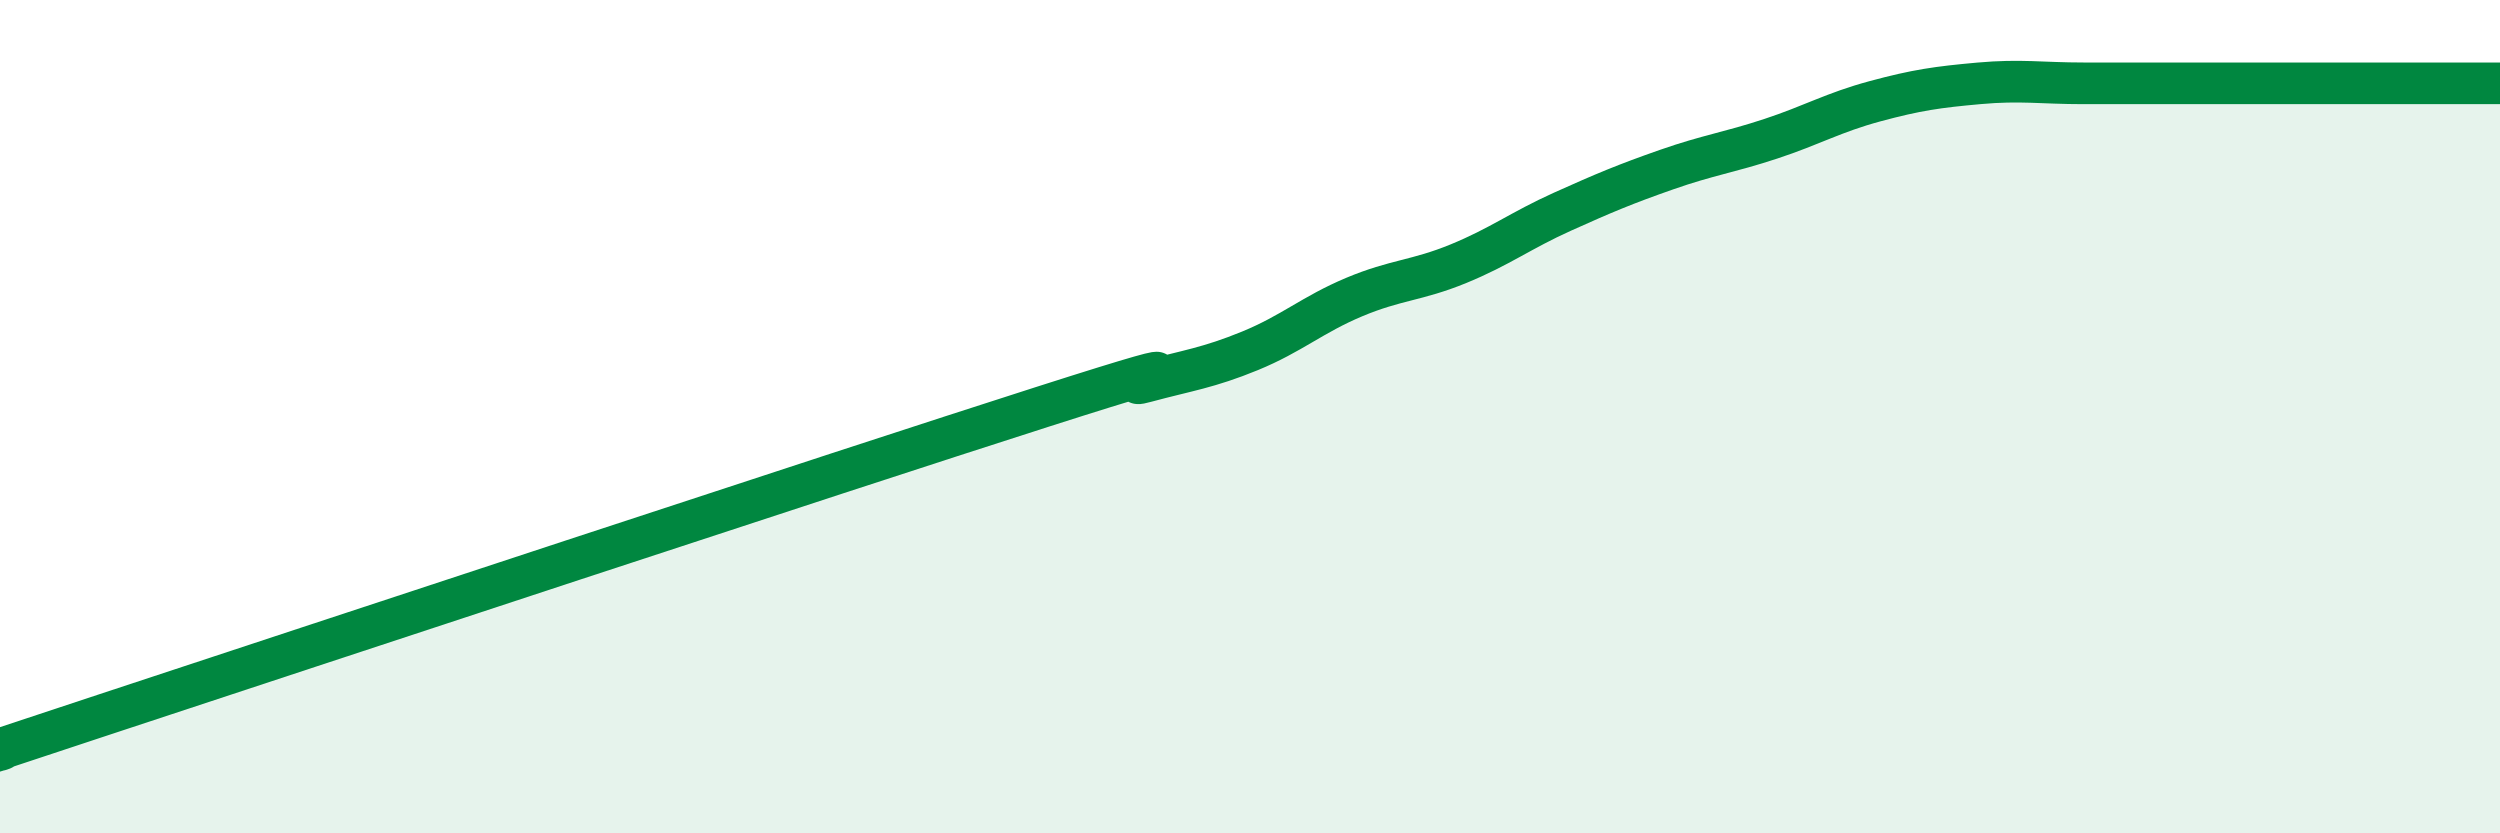 
    <svg width="60" height="20" viewBox="0 0 60 20" xmlns="http://www.w3.org/2000/svg">
      <path
        d="M 0,18 C 0.5,17.83 -2.5,18.8 2.5,17.15 C 7.5,15.5 20,11.37 25,9.77 C 30,8.17 26.5,9.43 27.5,9.16 C 28.5,8.89 29,8.83 30,8.42 C 31,8.01 31.5,7.55 32.5,7.13 C 33.5,6.71 34,6.74 35,6.33 C 36,5.92 36.5,5.53 37.5,5.08 C 38.5,4.63 39,4.42 40,4.07 C 41,3.72 41.5,3.66 42.5,3.33 C 43.5,3 44,2.7 45,2.43 C 46,2.16 46.5,2.09 47.5,2 C 48.5,1.91 49,2 50,2 C 51,2 51.5,2 52.5,2 C 53.5,2 53.5,2 55,2 C 56.5,2 59,2 60,2L60 20L0 20Z"
        fill="#008740"
        opacity="0.1"
        stroke-linecap="round"
        stroke-linejoin="round"
      />
      <path
        d="M 0,18 C 0.5,17.83 -2.5,18.8 2.5,17.15 C 7.5,15.5 20,11.37 25,9.77 C 30,8.17 26.5,9.43 27.5,9.16 C 28.5,8.89 29,8.83 30,8.42 C 31,8.01 31.5,7.55 32.5,7.13 C 33.5,6.71 34,6.74 35,6.33 C 36,5.92 36.5,5.53 37.5,5.08 C 38.5,4.63 39,4.42 40,4.07 C 41,3.72 41.5,3.66 42.5,3.33 C 43.5,3 44,2.7 45,2.43 C 46,2.16 46.5,2.09 47.5,2 C 48.5,1.91 49,2 50,2 C 51,2 51.5,2 52.5,2 C 53.5,2 53.5,2 55,2 C 56.5,2 59,2 60,2"
        stroke="#008740"
        stroke-width="1"
        fill="none"
        stroke-linecap="round"
        stroke-linejoin="round"
      />
    </svg>
  